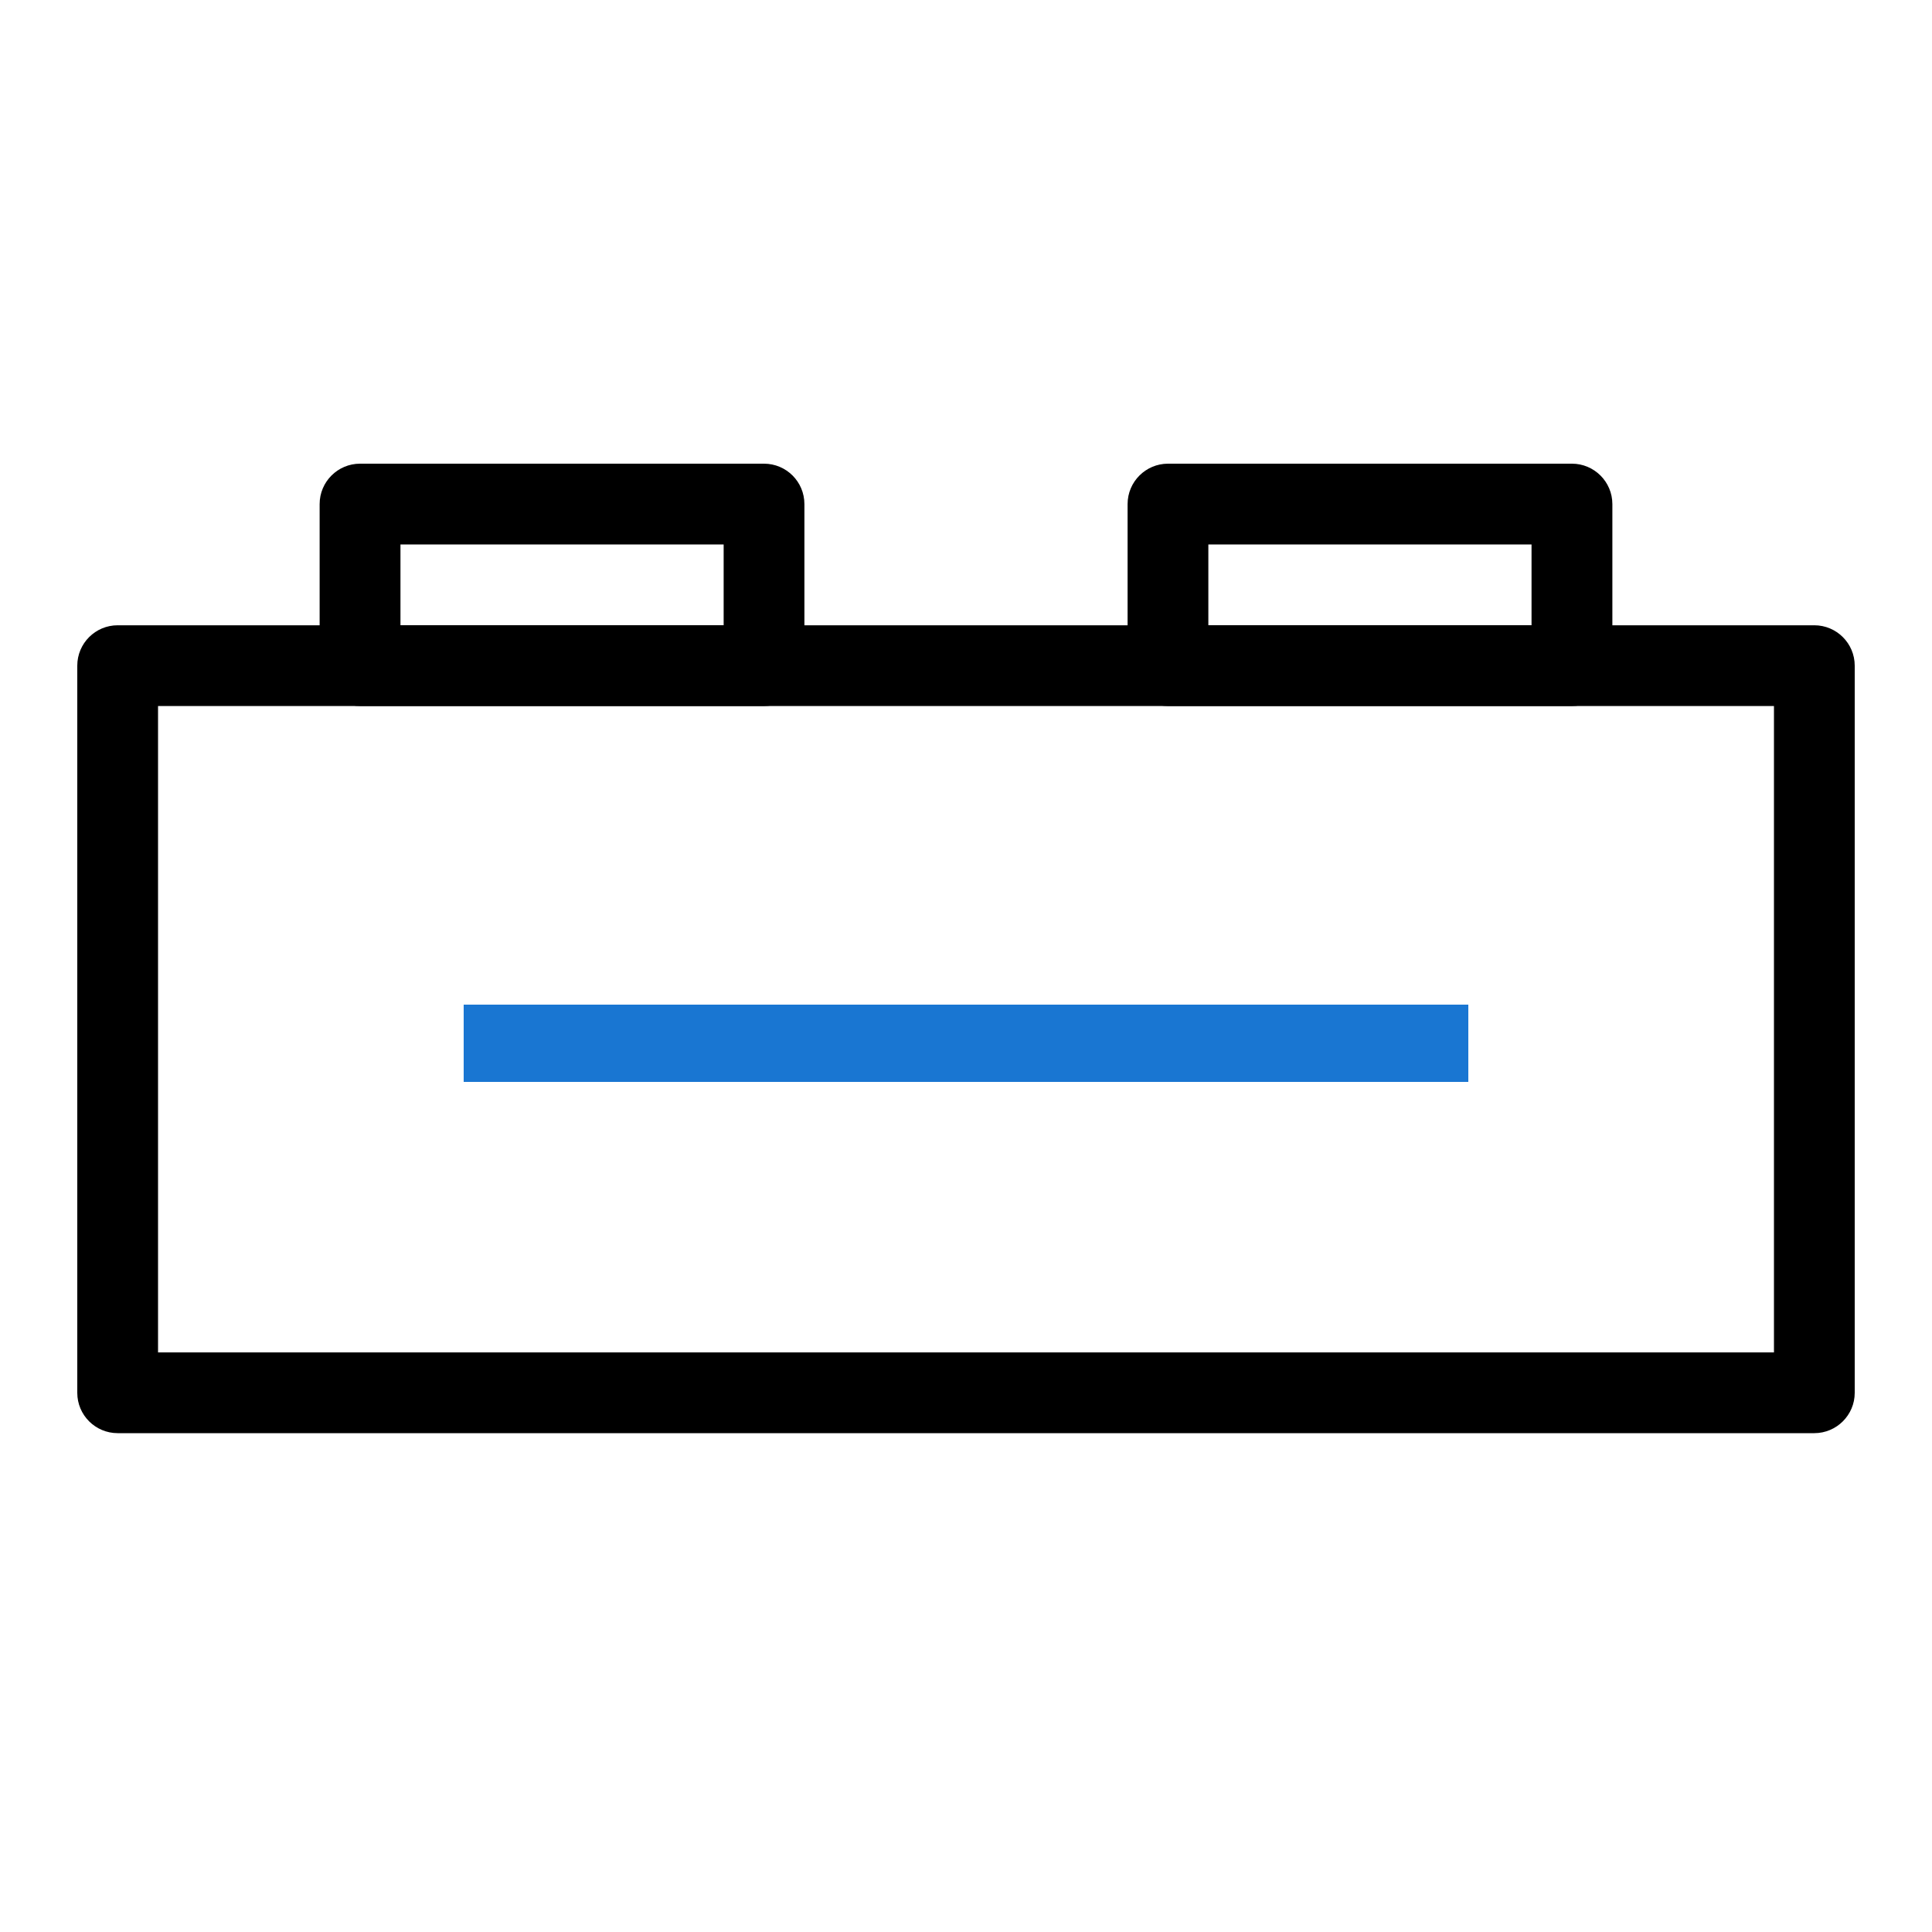 <?xml version="1.0" encoding="UTF-8"?>
<svg width="25px" height="25px" viewBox="0 0 25 25" version="1.1" xmlns="http://www.w3.org/2000/svg" xmlns:xlink="http://www.w3.org/1999/xlink">
    <!-- Generator: Sketch 49.1 (51147) - http://www.bohemiancoding.com/sketch -->
    <title>Artboard Copy 5</title>
    <desc>Created with Sketch.</desc>
    <defs></defs>
    <g id="Artboard-Copy-5" stroke="none" stroke-width="1" fill="none" fill-rule="evenodd">
        <g id="noun_69652_cc" transform="translate(1, 6)" fill="#000000" fill-rule="nonzero">
            <path d="M22.477,12.545 L0.523,12.545 C0.234,12.545 0,12.311 0,12.023 L0,2.614 C0,2.325 0.234,2.091 0.523,2.091 L22.477,2.091 C22.765,2.091 23,2.325 23,2.614 L23,12.023 C23,12.311 22.765,12.545 22.477,12.545 Z M1.045,11.5 L21.955,11.5 L21.955,3.136 L1.045,3.136 L1.045,11.5 Z" id="Shape"></path>
            <path d="M8.886,3.136 L3.659,3.136 C3.371,3.136 3.136,2.902 3.136,2.614 L3.136,0.523 C3.136,0.234 3.371,0 3.659,0 L8.886,0 C9.175,0 9.409,0.234 9.409,0.523 L9.409,2.614 C9.409,2.902 9.175,3.136 8.886,3.136 Z M4.182,2.091 L8.364,2.091 L8.364,1.045 L4.182,1.045 L4.182,2.091 Z" id="Shape"></path>
            <path d="M19.341,3.136 L14.114,3.136 C13.826,3.136 13.591,2.902 13.591,2.614 L13.591,0.523 C13.591,0.234 13.826,0 14.114,0 L19.341,0 C19.628,0 19.864,0.234 19.864,0.523 L19.864,2.614 C19.864,2.902 19.628,3.136 19.341,3.136 Z M14.636,2.091 L18.818,2.091 L18.818,1.045 L14.636,1.045 L14.636,2.091 Z" id="Shape"></path>
        </g>
        <path d="M6.5,13.5 L18.5,13.5" id="Line" stroke="#1976D2" stroke-linecap="square"></path>
    </g>
</svg>